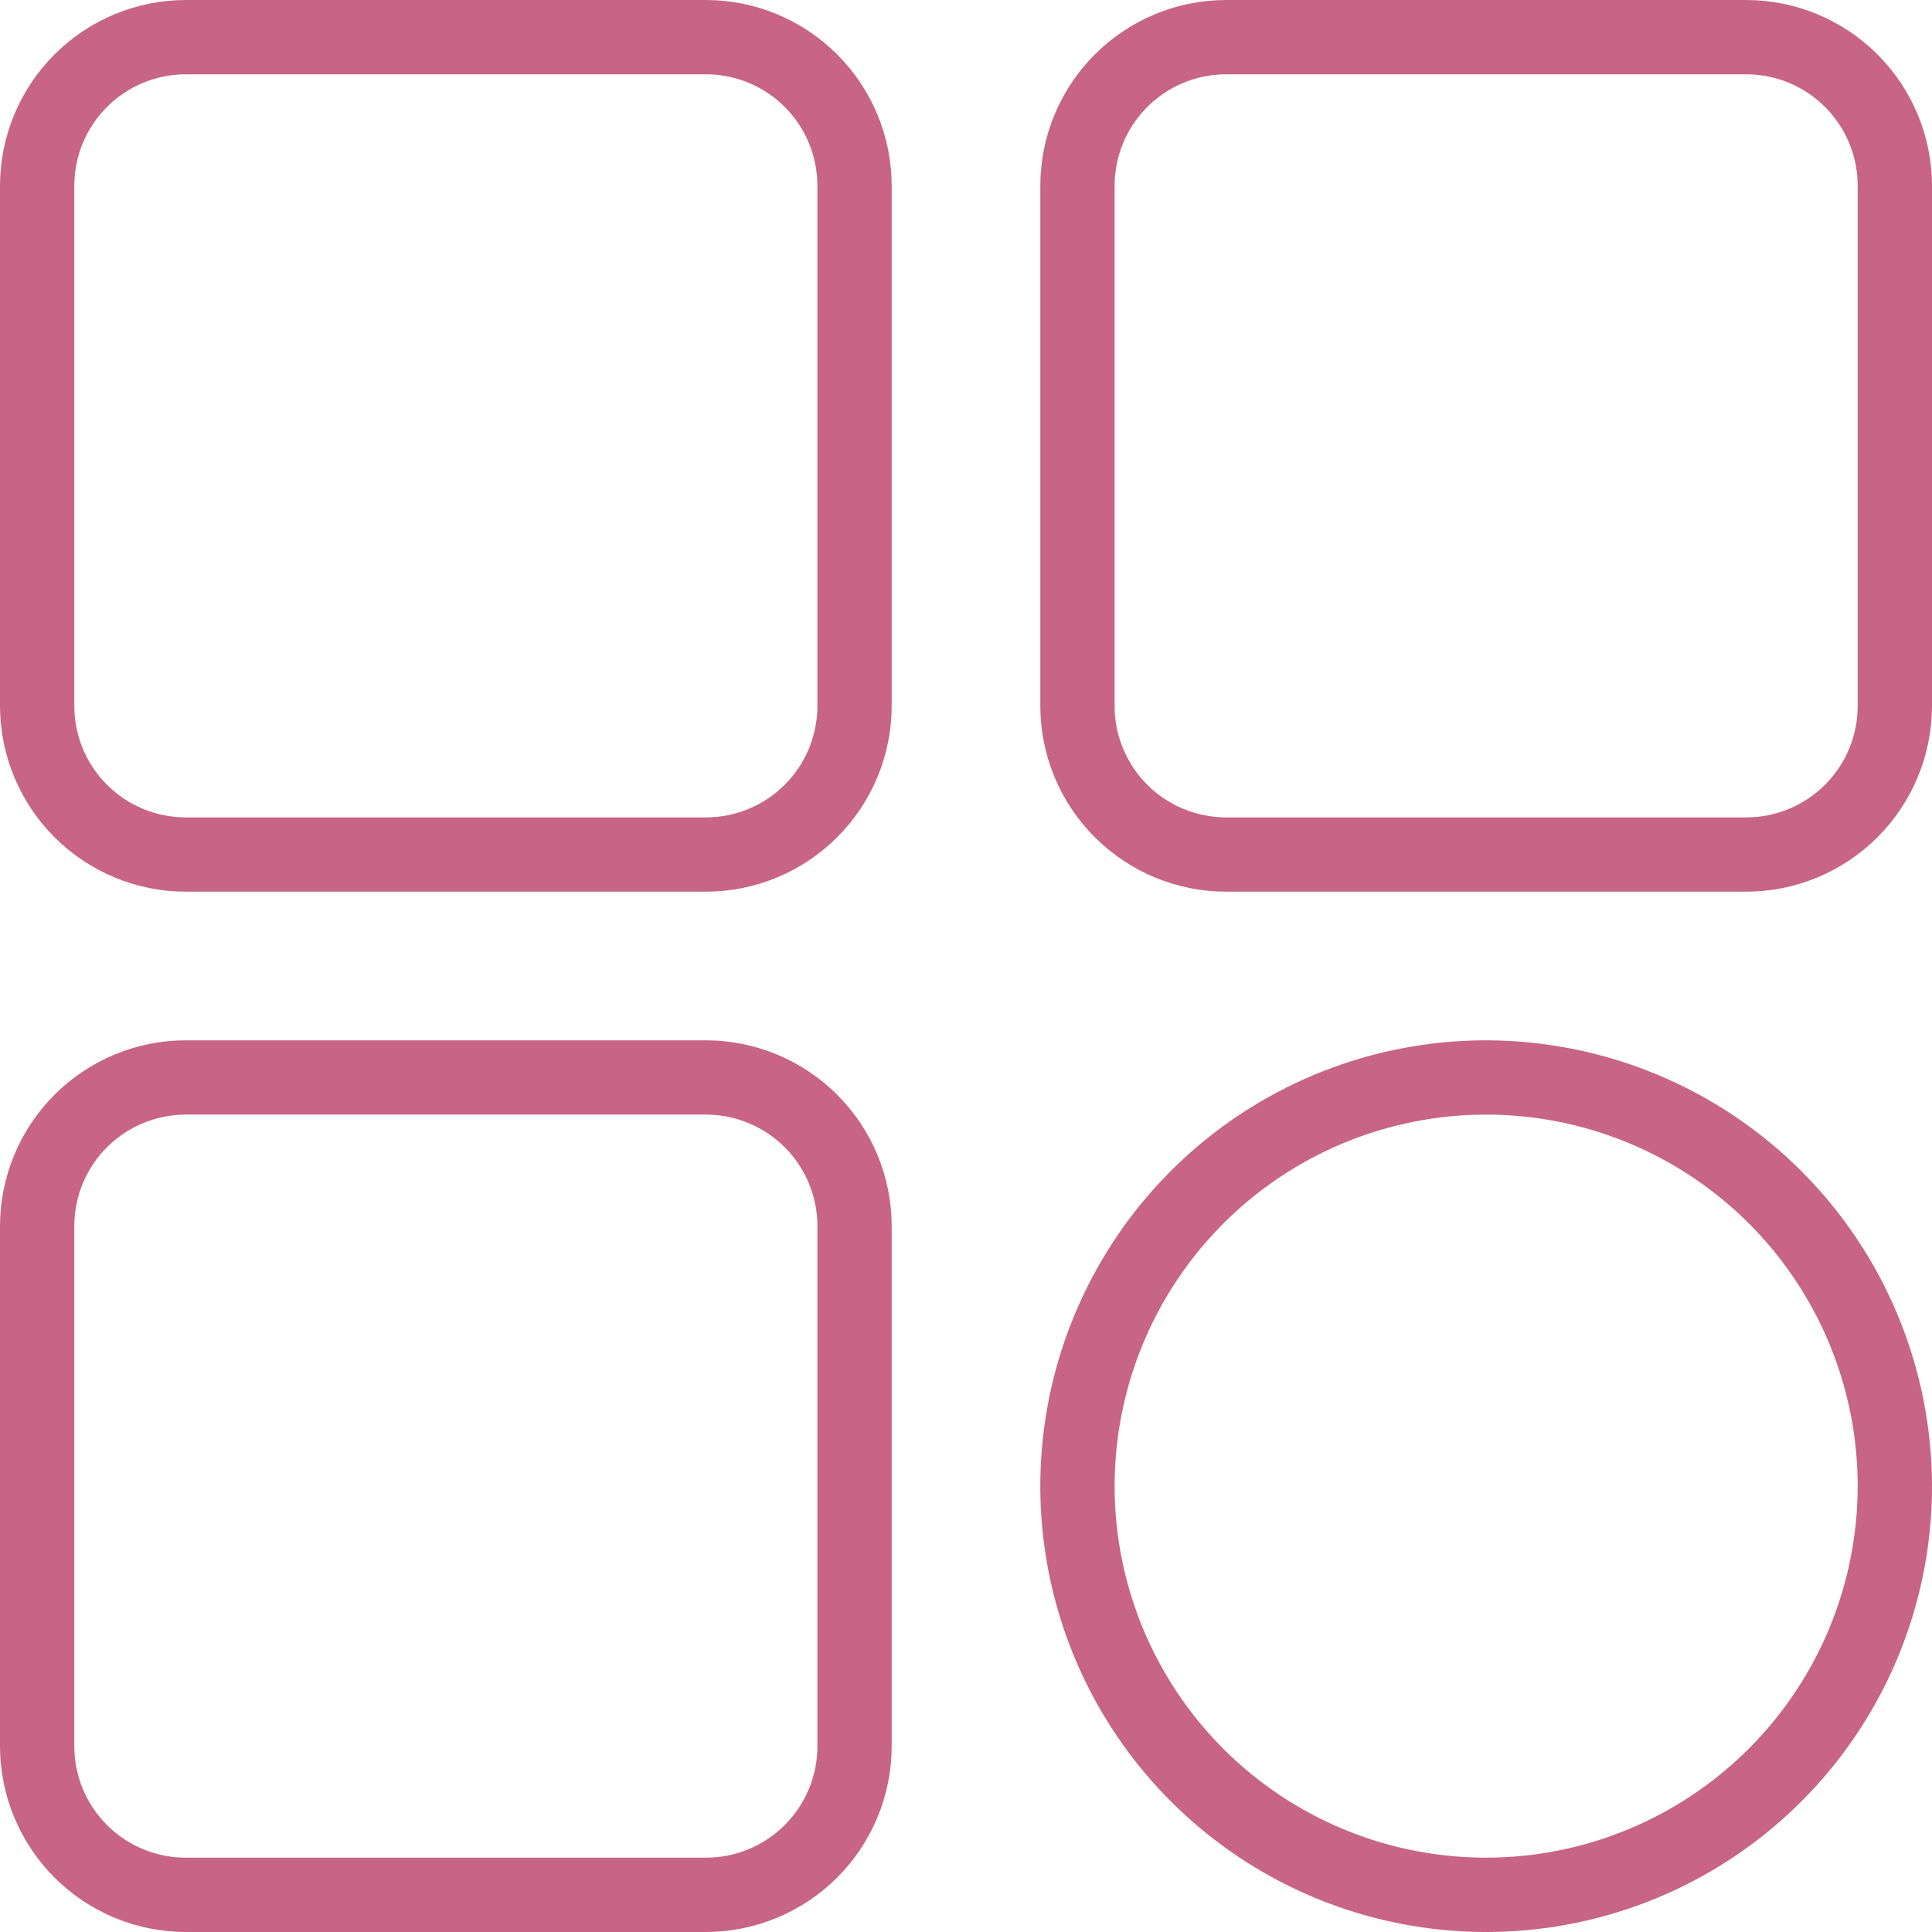 <?xml version="1.0" encoding="UTF-8"?>
<svg xmlns="http://www.w3.org/2000/svg" width="60" height="60" viewBox="0 0 60 60" fill="none">
  <g clip-path="url(#clip0_5938_3929)">
    <path d="M21.923 0H5.769C4.24 0.002 2.773 0.61 1.692 1.692C0.61 2.773 0.002 4.24 0 5.769V21.923C0.002 23.453 0.61 24.919 1.692 26C2.773 27.082 4.24 27.691 5.769 27.692H21.923C23.453 27.691 24.919 27.082 26 26C27.082 24.919 27.691 23.453 27.692 21.923V5.769C27.691 4.24 27.082 2.773 26 1.692C24.919 0.61 23.453 0.002 21.923 0ZM25.385 21.923C25.385 22.841 25.02 23.722 24.371 24.371C23.722 25.02 22.841 25.385 21.923 25.385H5.769C4.851 25.385 3.971 25.02 3.322 24.371C2.672 23.722 2.308 22.841 2.308 21.923V5.769C2.308 4.851 2.672 3.971 3.322 3.322C3.971 2.672 4.851 2.308 5.769 2.308H21.923C22.841 2.308 23.722 2.672 24.371 3.322C25.02 3.971 25.385 4.851 25.385 5.769V21.923ZM54.231 0H38.077C36.547 0.002 35.081 0.61 33.999 1.692C32.918 2.773 32.309 4.24 32.308 5.769V21.923C32.309 23.453 32.918 24.919 33.999 26C35.081 27.082 36.547 27.691 38.077 27.692H54.231C55.76 27.691 57.227 27.082 58.308 26C59.39 24.919 59.998 23.453 60 21.923V5.769C59.998 4.24 59.39 2.773 58.308 1.692C57.227 0.61 55.76 0.002 54.231 0ZM57.692 21.923C57.692 22.841 57.328 23.722 56.678 24.371C56.029 25.02 55.149 25.385 54.231 25.385H38.077C37.159 25.385 36.278 25.02 35.629 24.371C34.98 23.722 34.615 22.841 34.615 21.923V5.769C34.615 4.851 34.98 3.971 35.629 3.322C36.278 2.672 37.159 2.308 38.077 2.308H54.231C55.149 2.308 56.029 2.672 56.678 3.322C57.328 3.971 57.692 4.851 57.692 5.769V21.923ZM21.923 32.308H5.769C4.24 32.309 2.773 32.918 1.692 33.999C0.61 35.081 0.002 36.547 0 38.077V54.231C0.002 55.76 0.61 57.227 1.692 58.308C2.773 59.39 4.24 59.998 5.769 60H21.923C23.453 59.998 24.919 59.39 26 58.308C27.082 57.227 27.691 55.76 27.692 54.231V38.077C27.691 36.547 27.082 35.081 26 33.999C24.919 32.918 23.453 32.309 21.923 32.308ZM25.385 54.231C25.385 55.149 25.02 56.029 24.371 56.678C23.722 57.328 22.841 57.692 21.923 57.692H5.769C4.851 57.692 3.971 57.328 3.322 56.678C2.672 56.029 2.308 55.149 2.308 54.231V38.077C2.308 37.159 2.672 36.278 3.322 35.629C3.971 34.98 4.851 34.615 5.769 34.615H21.923C22.841 34.615 23.722 34.98 24.371 35.629C25.02 36.278 25.385 37.159 25.385 38.077V54.231ZM46.154 32.308C43.415 32.308 40.738 33.12 38.461 34.641C36.184 36.163 34.41 38.325 33.362 40.855C32.314 43.385 32.039 46.169 32.574 48.855C33.108 51.541 34.427 54.008 36.363 55.944C38.3 57.881 40.767 59.2 43.453 59.734C46.139 60.268 48.922 59.994 51.453 58.946C53.983 57.898 56.145 56.123 57.666 53.846C59.188 51.569 60 48.892 60 46.154C59.996 42.483 58.536 38.963 55.94 36.367C53.344 33.772 49.825 32.312 46.154 32.308ZM46.154 57.692C43.872 57.692 41.641 57.016 39.743 55.748C37.846 54.48 36.367 52.678 35.494 50.569C34.62 48.461 34.392 46.141 34.837 43.903C35.282 41.665 36.381 39.609 37.995 37.995C39.609 36.381 41.665 35.282 43.903 34.837C46.141 34.392 48.461 34.62 50.569 35.494C52.678 36.367 54.48 37.846 55.748 39.743C57.016 41.641 57.692 43.872 57.692 46.154C57.689 49.213 56.472 52.146 54.309 54.309C52.146 56.472 49.213 57.689 46.154 57.692Z" fill="#C86485"></path>
  </g>
  <defs>
    <clipPath id="clip0_5938_3929">
      <rect width="60" height="60" fill="white"></rect>
    </clipPath>
  </defs>
</svg>
